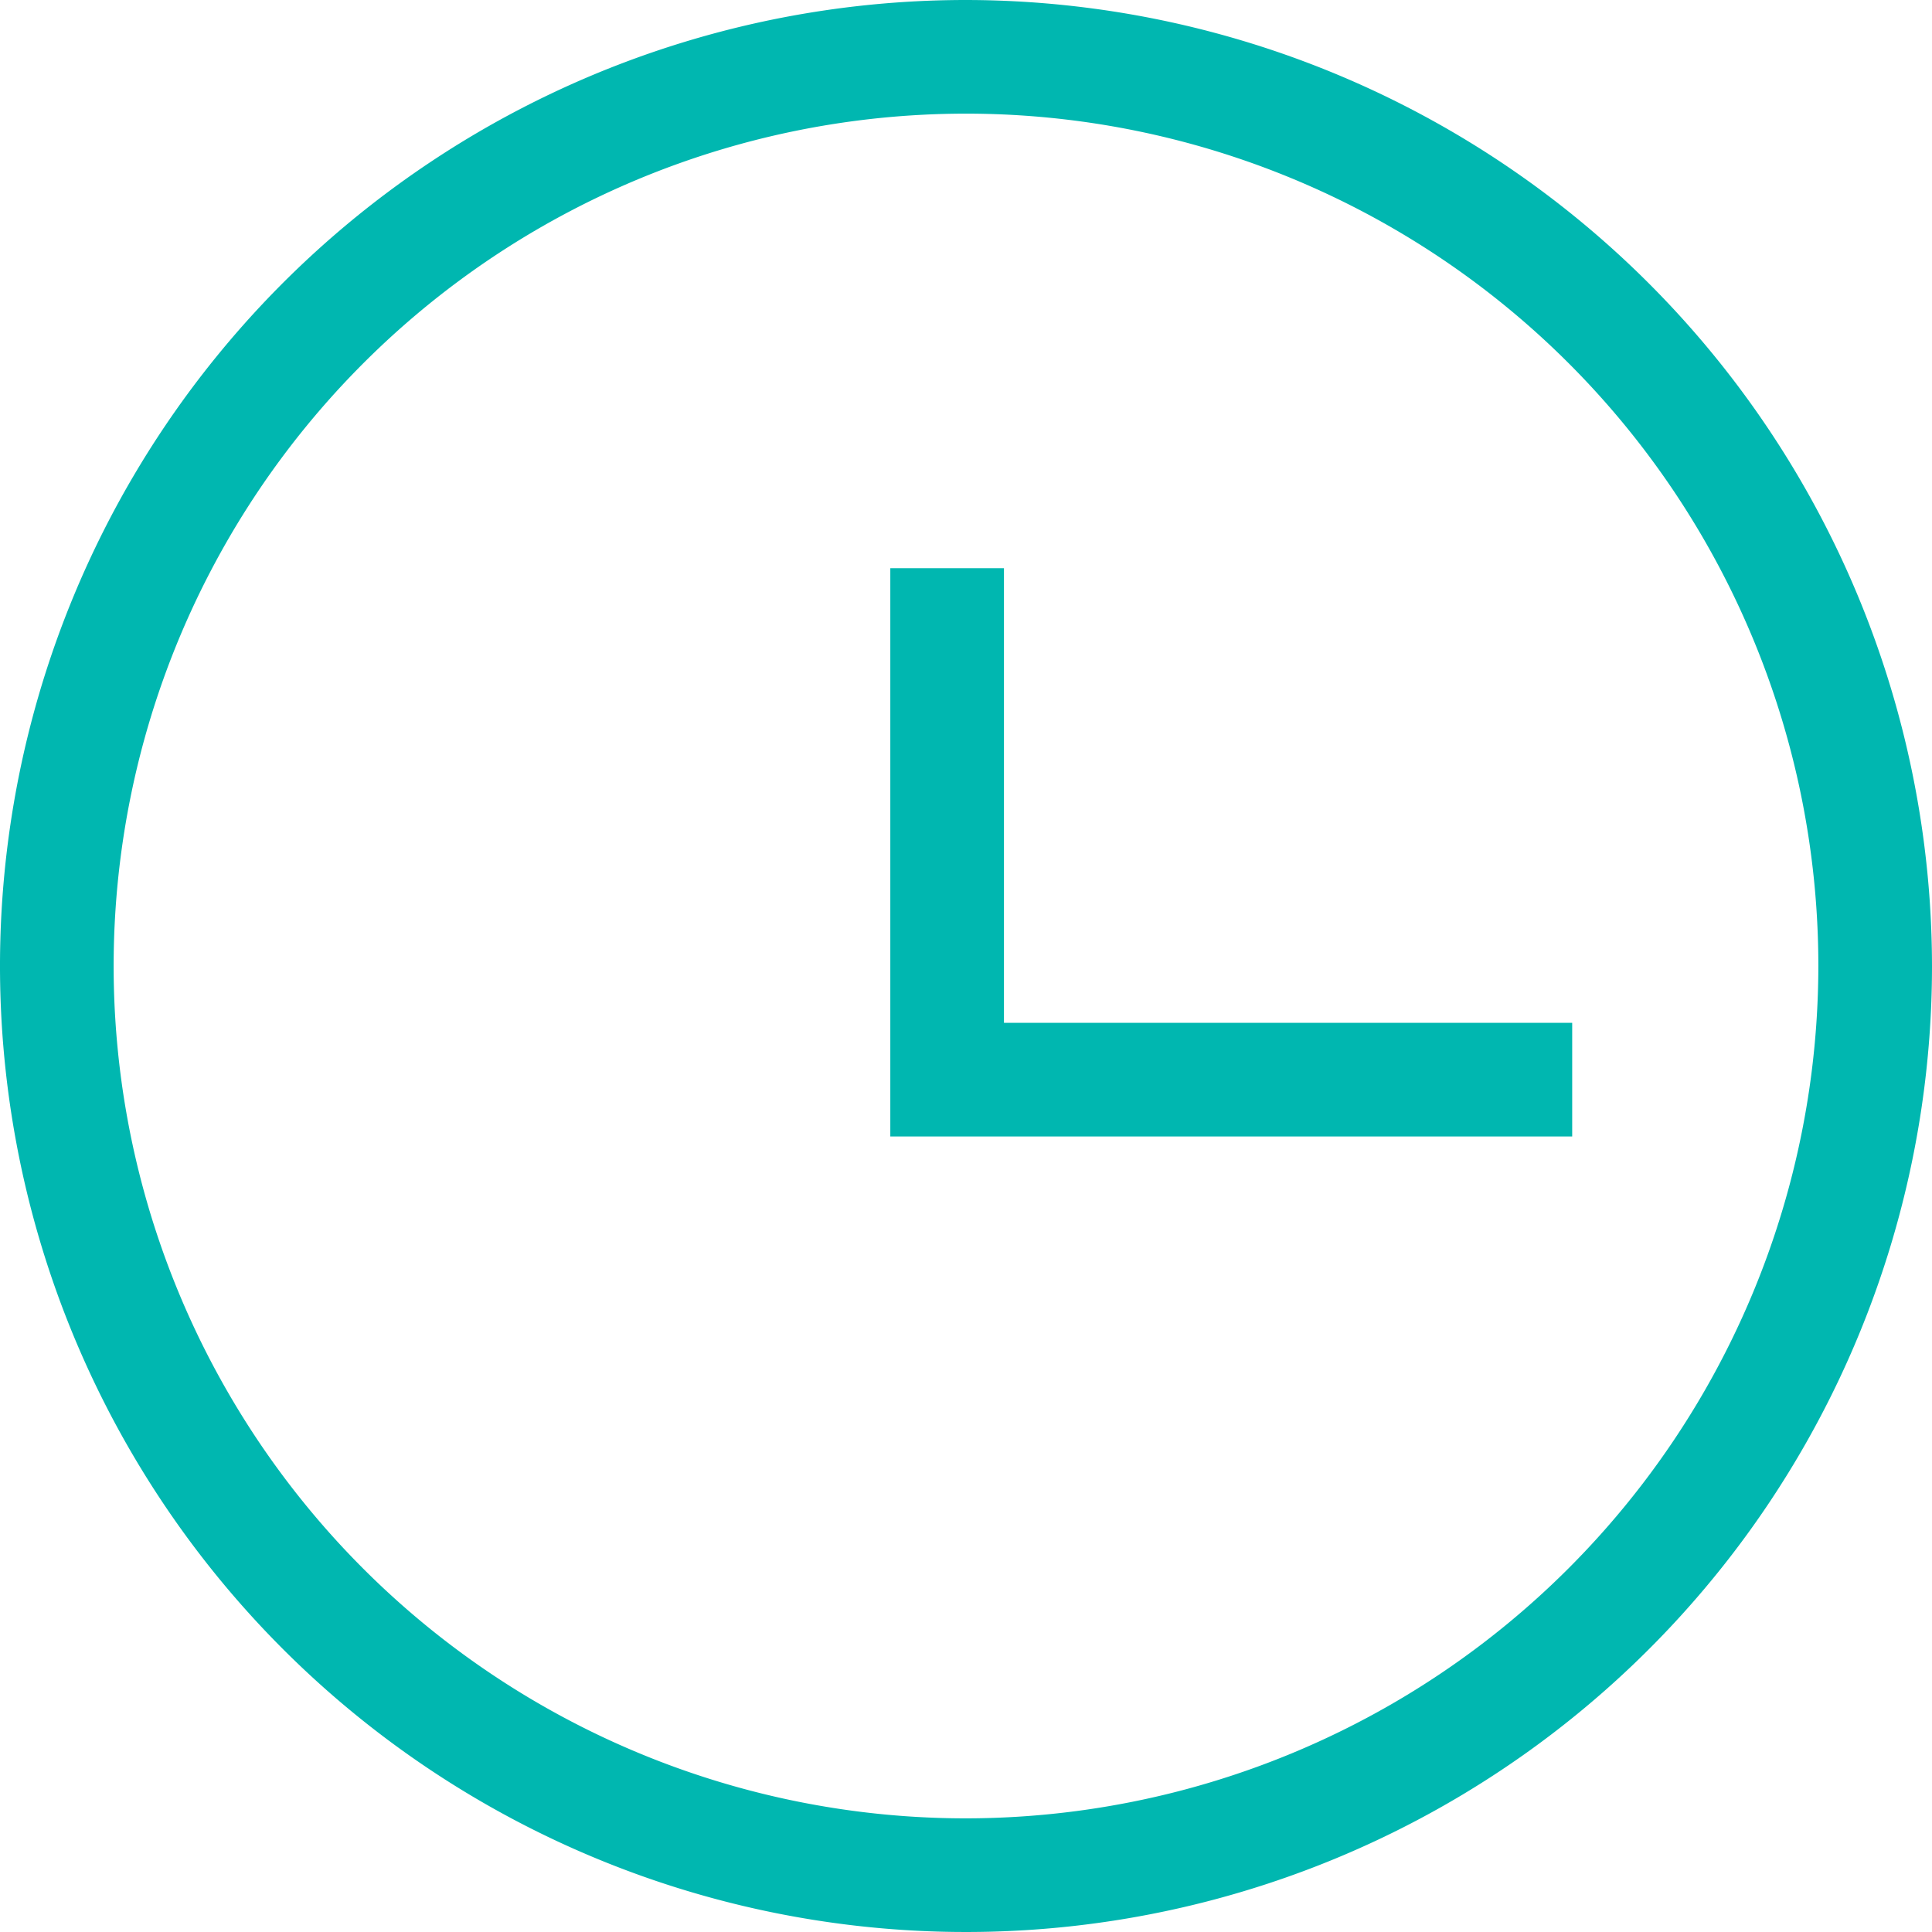 <svg xmlns="http://www.w3.org/2000/svg" viewBox="22426 -7167 17 17"><defs><style>.a{fill:#00b7b0;}</style></defs><path class="a" d="M8.666,0a8.5,8.5,0,1,0,8.5,8.5A8.51,8.51,0,0,0,8.666,0Zm0,16a7.5,7.5,0,1,1,7.5-7.5A7.508,7.508,0,0,1,8.666,16ZM14,9v1H8V5H9V9Z" transform="translate(22425.834 -7167)"/></svg>